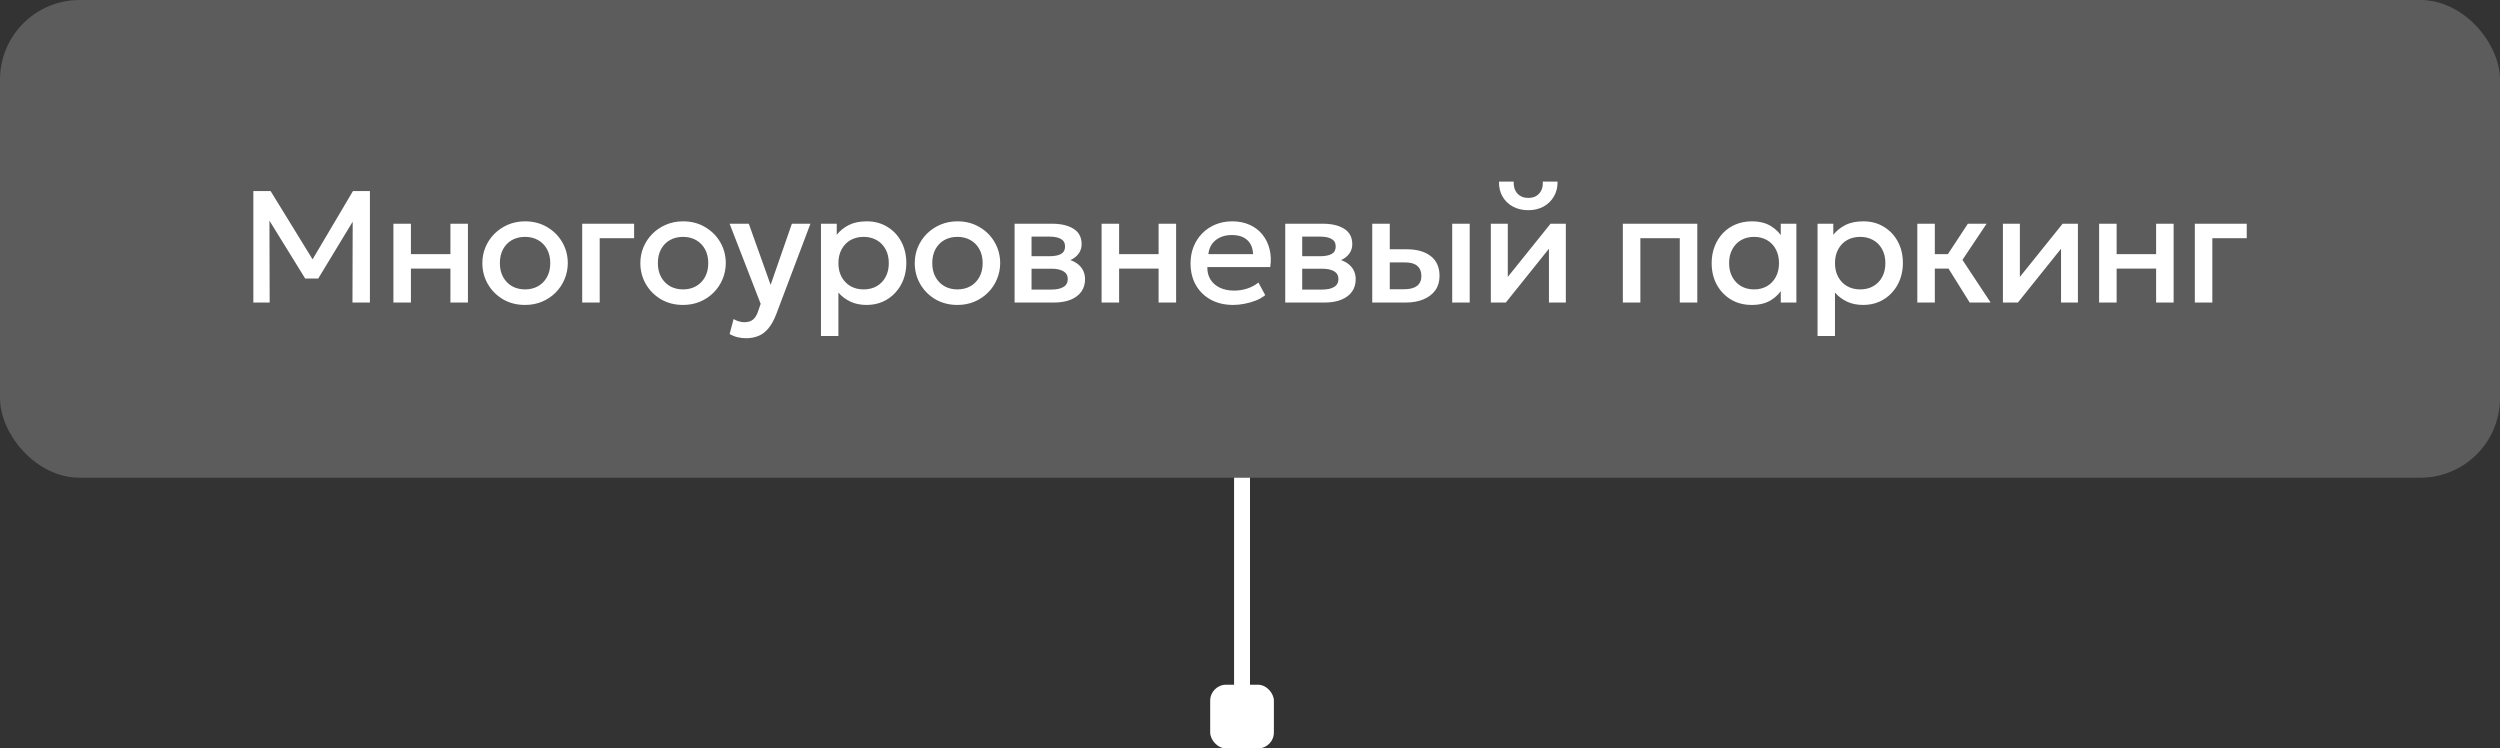<?xml version="1.0" encoding="UTF-8"?> <svg xmlns="http://www.w3.org/2000/svg" width="157" height="47" viewBox="0 0 157 47" fill="none"><rect x="0" y="0" width="157" height="47" fill="#333333" stroke="none"/><path d="M78 30V44" stroke="white"></path><rect x="76" y="43" width="4" height="4" rx="1" fill="white"></rect><rect width="157" height="30" rx="5" fill="white" fill-opacity="0.2"></rect><path d="M15.91 19V12H16.995L19.85 16.645L19.415 16.65L22.165 12H23.23V19H22.135L22.15 13.49L22.365 13.565L19.985 17.49H19.165L16.74 13.565L16.92 13.49L16.935 19H15.91ZM24.706 19V14.05H25.806V15.96H28.286V14.05H29.386V19H28.286V16.87H25.806V19H24.706ZM32.972 19.15C32.455 19.15 31.993 19.032 31.587 18.795C31.183 18.555 30.867 18.237 30.637 17.84C30.407 17.44 30.292 17.002 30.292 16.525C30.292 16.172 30.357 15.838 30.487 15.525C30.62 15.208 30.807 14.928 31.047 14.685C31.29 14.442 31.575 14.25 31.902 14.11C32.228 13.97 32.587 13.9 32.977 13.9C33.493 13.9 33.953 14.02 34.357 14.26C34.763 14.497 35.082 14.815 35.312 15.215C35.542 15.612 35.657 16.048 35.657 16.525C35.657 16.875 35.59 17.208 35.457 17.525C35.327 17.842 35.142 18.122 34.902 18.365C34.662 18.608 34.378 18.8 34.052 18.94C33.725 19.08 33.365 19.15 32.972 19.15ZM32.972 18.175C33.278 18.175 33.55 18.108 33.787 17.975C34.027 17.838 34.215 17.647 34.352 17.4C34.488 17.153 34.557 16.862 34.557 16.525C34.557 16.188 34.488 15.897 34.352 15.65C34.215 15.4 34.027 15.208 33.787 15.075C33.55 14.942 33.278 14.875 32.972 14.875C32.665 14.875 32.392 14.942 32.152 15.075C31.915 15.208 31.728 15.4 31.592 15.65C31.458 15.897 31.392 16.188 31.392 16.525C31.392 16.862 31.46 17.153 31.597 17.4C31.733 17.647 31.92 17.838 32.157 17.975C32.397 18.108 32.668 18.175 32.972 18.175ZM36.562 19V14.05H39.822V14.96H37.661V19H36.562ZM42.894 19.15C42.377 19.15 41.916 19.032 41.509 18.795C41.105 18.555 40.789 18.237 40.559 17.84C40.329 17.44 40.214 17.002 40.214 16.525C40.214 16.172 40.279 15.838 40.409 15.525C40.542 15.208 40.729 14.928 40.969 14.685C41.212 14.442 41.497 14.25 41.824 14.11C42.151 13.97 42.509 13.9 42.899 13.9C43.416 13.9 43.876 14.02 44.279 14.26C44.685 14.497 45.004 14.815 45.234 15.215C45.464 15.612 45.579 16.048 45.579 16.525C45.579 16.875 45.512 17.208 45.379 17.525C45.249 17.842 45.064 18.122 44.824 18.365C44.584 18.608 44.3 18.8 43.974 18.94C43.647 19.08 43.287 19.15 42.894 19.15ZM42.894 18.175C43.2 18.175 43.472 18.108 43.709 17.975C43.949 17.838 44.137 17.647 44.274 17.4C44.41 17.153 44.479 16.862 44.479 16.525C44.479 16.188 44.41 15.897 44.274 15.65C44.137 15.4 43.949 15.208 43.709 15.075C43.472 14.942 43.2 14.875 42.894 14.875C42.587 14.875 42.314 14.942 42.074 15.075C41.837 15.208 41.651 15.4 41.514 15.65C41.38 15.897 41.314 16.188 41.314 16.525C41.314 16.862 41.382 17.153 41.519 17.4C41.656 17.647 41.842 17.838 42.079 17.975C42.319 18.108 42.59 18.175 42.894 18.175ZM46.86 21.24C46.68 21.24 46.503 21.22 46.33 21.18C46.157 21.14 45.987 21.072 45.82 20.975L46.07 20.035C46.173 20.102 46.287 20.152 46.41 20.185C46.533 20.218 46.643 20.235 46.74 20.235C46.973 20.235 47.157 20.18 47.29 20.07C47.423 19.96 47.528 19.79 47.605 19.56L47.77 19.08L45.82 14.05H47.025L48.395 17.89L49.73 14.05H50.895L48.755 19.715C48.602 20.112 48.43 20.42 48.24 20.64C48.05 20.863 47.84 21.018 47.61 21.105C47.38 21.195 47.13 21.24 46.86 21.24ZM51.557 21.1V14.05H52.547V14.745C52.744 14.495 52.995 14.292 53.302 14.135C53.609 13.978 53.987 13.9 54.437 13.9C54.92 13.9 55.349 14.015 55.722 14.245C56.099 14.472 56.392 14.783 56.602 15.18C56.812 15.573 56.917 16.022 56.917 16.525C56.917 16.888 56.857 17.23 56.737 17.55C56.617 17.867 56.446 18.145 56.222 18.385C56.002 18.625 55.739 18.813 55.432 18.95C55.129 19.083 54.792 19.15 54.422 19.15C54.035 19.15 53.696 19.08 53.402 18.94C53.109 18.8 52.859 18.612 52.652 18.375V21.1H51.557ZM54.237 18.175C54.544 18.175 54.816 18.108 55.052 17.975C55.292 17.838 55.479 17.647 55.612 17.4C55.749 17.153 55.817 16.862 55.817 16.525C55.817 16.188 55.749 15.897 55.612 15.65C55.475 15.4 55.287 15.208 55.047 15.075C54.81 14.942 54.541 14.875 54.237 14.875C53.931 14.875 53.657 14.942 53.417 15.075C53.181 15.208 52.994 15.4 52.857 15.65C52.721 15.897 52.652 16.188 52.652 16.525C52.652 16.862 52.721 17.153 52.857 17.4C52.994 17.647 53.181 17.838 53.417 17.975C53.657 18.108 53.931 18.175 54.237 18.175ZM60.126 19.15C59.609 19.15 59.148 19.032 58.741 18.795C58.337 18.555 58.021 18.237 57.791 17.84C57.561 17.44 57.446 17.002 57.446 16.525C57.446 16.172 57.511 15.838 57.641 15.525C57.774 15.208 57.961 14.928 58.201 14.685C58.444 14.442 58.729 14.25 59.056 14.11C59.383 13.97 59.741 13.9 60.131 13.9C60.648 13.9 61.108 14.02 61.511 14.26C61.917 14.497 62.236 14.815 62.466 15.215C62.696 15.612 62.811 16.048 62.811 16.525C62.811 16.875 62.744 17.208 62.611 17.525C62.481 17.842 62.296 18.122 62.056 18.365C61.816 18.608 61.532 18.8 61.206 18.94C60.879 19.08 60.519 19.15 60.126 19.15ZM60.126 18.175C60.432 18.175 60.704 18.108 60.941 17.975C61.181 17.838 61.369 17.647 61.506 17.4C61.642 17.153 61.711 16.862 61.711 16.525C61.711 16.188 61.642 15.897 61.506 15.65C61.369 15.4 61.181 15.208 60.941 15.075C60.704 14.942 60.432 14.875 60.126 14.875C59.819 14.875 59.546 14.942 59.306 15.075C59.069 15.208 58.883 15.4 58.746 15.65C58.612 15.897 58.546 16.188 58.546 16.525C58.546 16.862 58.614 17.153 58.751 17.4C58.888 17.647 59.074 17.838 59.311 17.975C59.551 18.108 59.822 18.175 60.126 18.175ZM63.716 19V14.05H66.076C66.636 14.05 67.084 14.157 67.421 14.37C67.757 14.583 67.926 14.903 67.926 15.33C67.926 15.53 67.877 15.708 67.781 15.865C67.684 16.018 67.551 16.147 67.381 16.25C67.211 16.353 67.012 16.428 66.786 16.475L66.766 16.23C67.202 16.29 67.541 16.435 67.781 16.665C68.021 16.895 68.141 17.187 68.141 17.54C68.141 17.84 68.062 18.1 67.906 18.32C67.749 18.537 67.524 18.705 67.231 18.825C66.937 18.942 66.586 19 66.176 19H63.716ZM64.781 18.185H66.026C66.356 18.185 66.609 18.13 66.786 18.02C66.966 17.91 67.056 17.745 67.056 17.525C67.056 17.308 66.967 17.147 66.791 17.04C66.614 16.93 66.359 16.875 66.026 16.875H64.636V16.09H65.911C66.221 16.09 66.461 16.043 66.631 15.95C66.801 15.853 66.886 15.697 66.886 15.48C66.886 15.263 66.801 15.107 66.631 15.01C66.461 14.91 66.221 14.86 65.911 14.86H64.781V18.185ZM69.18 19V14.05H70.28V15.96H72.76V14.05H73.86V19H72.76V16.87H70.28V19H69.18ZM77.451 19.15C76.917 19.15 76.449 19.042 76.046 18.825C75.642 18.605 75.327 18.298 75.101 17.905C74.877 17.512 74.766 17.055 74.766 16.535C74.766 16.155 74.831 15.805 74.961 15.485C75.091 15.162 75.274 14.882 75.511 14.645C75.747 14.408 76.024 14.225 76.341 14.095C76.661 13.965 77.009 13.9 77.386 13.9C77.796 13.9 78.161 13.973 78.481 14.12C78.801 14.263 79.066 14.465 79.276 14.725C79.489 14.985 79.639 15.29 79.726 15.64C79.816 15.987 79.831 16.363 79.771 16.77H75.821C75.814 17.067 75.879 17.327 76.016 17.55C76.152 17.77 76.347 17.942 76.601 18.065C76.857 18.188 77.159 18.25 77.506 18.25C77.786 18.25 78.056 18.208 78.316 18.125C78.579 18.038 78.817 17.912 79.031 17.745L79.456 18.535C79.296 18.665 79.102 18.777 78.876 18.87C78.649 18.96 78.412 19.028 78.166 19.075C77.919 19.125 77.681 19.15 77.451 19.15ZM75.886 15.96H78.691C78.681 15.587 78.561 15.293 78.331 15.08C78.104 14.867 77.781 14.76 77.361 14.76C76.954 14.76 76.616 14.867 76.346 15.08C76.079 15.293 75.926 15.587 75.886 15.96ZM80.713 19V14.05H83.073C83.633 14.05 84.082 14.157 84.418 14.37C84.755 14.583 84.923 14.903 84.923 15.33C84.923 15.53 84.875 15.708 84.778 15.865C84.682 16.018 84.548 16.147 84.378 16.25C84.208 16.353 84.01 16.428 83.783 16.475L83.763 16.23C84.2 16.29 84.538 16.435 84.778 16.665C85.018 16.895 85.138 17.187 85.138 17.54C85.138 17.84 85.06 18.1 84.903 18.32C84.747 18.537 84.522 18.705 84.228 18.825C83.935 18.942 83.583 19 83.173 19H80.713ZM81.778 18.185H83.023C83.353 18.185 83.607 18.13 83.783 18.02C83.963 17.91 84.053 17.745 84.053 17.525C84.053 17.308 83.965 17.147 83.788 17.04C83.612 16.93 83.357 16.875 83.023 16.875H81.633V16.09H82.908C83.218 16.09 83.458 16.043 83.628 15.95C83.798 15.853 83.883 15.697 83.883 15.48C83.883 15.263 83.798 15.107 83.628 15.01C83.458 14.91 83.218 14.86 82.908 14.86H81.778V18.185ZM86.177 19V14.05H87.278V18.165H88.172C88.532 18.165 88.804 18.095 88.987 17.955C89.171 17.815 89.263 17.607 89.263 17.33C89.263 17.057 89.177 16.847 89.007 16.7C88.838 16.553 88.588 16.48 88.257 16.48H87.127V15.655H88.343C88.983 15.655 89.486 15.798 89.853 16.085C90.219 16.372 90.403 16.787 90.403 17.33C90.403 17.68 90.314 17.98 90.138 18.23C89.961 18.477 89.713 18.667 89.392 18.8C89.076 18.933 88.704 19 88.278 19H86.177ZM91.198 19V14.05H92.297V19H91.198ZM93.624 19V14.05H94.689V17.39L97.374 14.05H98.334V19H97.274V15.62L94.564 19H93.624ZM95.979 13.2C95.609 13.2 95.284 13.123 95.004 12.97C94.724 12.817 94.507 12.605 94.354 12.335C94.201 12.065 94.129 11.755 94.139 11.405H95.059C95.046 11.712 95.122 11.96 95.289 12.15C95.459 12.337 95.689 12.43 95.979 12.43C96.269 12.43 96.497 12.337 96.664 12.15C96.831 11.96 96.906 11.712 96.889 11.405H97.814C97.821 11.752 97.746 12.06 97.589 12.33C97.436 12.6 97.219 12.813 96.939 12.97C96.662 13.123 96.342 13.2 95.979 13.2ZM101.915 19V14.05H106.59V19H105.49V14.96H103.015V19H101.915ZM110.012 19.15C109.518 19.15 109.082 19.037 108.702 18.81C108.325 18.58 108.028 18.268 107.812 17.875C107.598 17.478 107.492 17.028 107.492 16.525C107.492 16.148 107.553 15.8 107.677 15.48C107.8 15.16 107.973 14.882 108.197 14.645C108.42 14.408 108.687 14.225 108.997 14.095C109.307 13.965 109.645 13.9 110.012 13.9C110.498 13.9 110.905 14.003 111.232 14.21C111.562 14.417 111.813 14.683 111.987 15.01L111.832 15.245V14.05H112.812V19H111.832V17.805L111.987 18.04C111.813 18.367 111.562 18.633 111.232 18.84C110.905 19.047 110.498 19.15 110.012 19.15ZM110.157 18.175C110.457 18.175 110.725 18.108 110.962 17.975C111.198 17.838 111.383 17.647 111.517 17.4C111.653 17.153 111.722 16.862 111.722 16.525C111.722 16.188 111.653 15.897 111.517 15.65C111.383 15.4 111.198 15.208 110.962 15.075C110.725 14.942 110.457 14.875 110.157 14.875C109.853 14.875 109.583 14.942 109.347 15.075C109.113 15.208 108.928 15.4 108.792 15.65C108.655 15.897 108.587 16.188 108.587 16.525C108.587 16.862 108.655 17.153 108.792 17.4C108.928 17.647 109.113 17.838 109.347 17.975C109.583 18.108 109.853 18.175 110.157 18.175ZM114.142 21.1V14.05H115.132V14.745C115.329 14.495 115.581 14.292 115.887 14.135C116.194 13.978 116.572 13.9 117.022 13.9C117.506 13.9 117.934 14.015 118.307 14.245C118.684 14.472 118.977 14.783 119.187 15.18C119.397 15.573 119.502 16.022 119.502 16.525C119.502 16.888 119.442 17.23 119.322 17.55C119.202 17.867 119.031 18.145 118.807 18.385C118.587 18.625 118.324 18.813 118.017 18.95C117.714 19.083 117.377 19.15 117.007 19.15C116.621 19.15 116.281 19.08 115.987 18.94C115.694 18.8 115.444 18.612 115.237 18.375V21.1H114.142ZM116.822 18.175C117.129 18.175 117.401 18.108 117.637 17.975C117.877 17.838 118.064 17.647 118.197 17.4C118.334 17.153 118.402 16.862 118.402 16.525C118.402 16.188 118.334 15.897 118.197 15.65C118.061 15.4 117.872 15.208 117.632 15.075C117.396 14.942 117.126 14.875 116.822 14.875C116.516 14.875 116.242 14.942 116.002 15.075C115.766 15.208 115.579 15.4 115.442 15.65C115.306 15.897 115.237 16.188 115.237 16.525C115.237 16.862 115.306 17.153 115.442 17.4C115.579 17.647 115.766 17.838 116.002 17.975C116.242 18.108 116.516 18.175 116.822 18.175ZM123.697 19L122.057 16.37L123.582 14.05H124.757L123.242 16.32L125.012 19H123.697ZM120.407 19V14.05H121.507V15.96H122.997V16.87H121.507V19H120.407ZM125.783 19V14.05H126.848V17.39L129.533 14.05H130.493V19H129.433V15.62L126.723 19H125.783ZM131.824 19V14.05H132.924V15.96H135.404V14.05H136.504V19H135.404V16.87H132.924V19H131.824ZM137.835 19V14.05H141.095V14.96H138.935V19H137.835Z" fill="white"></path></svg> 